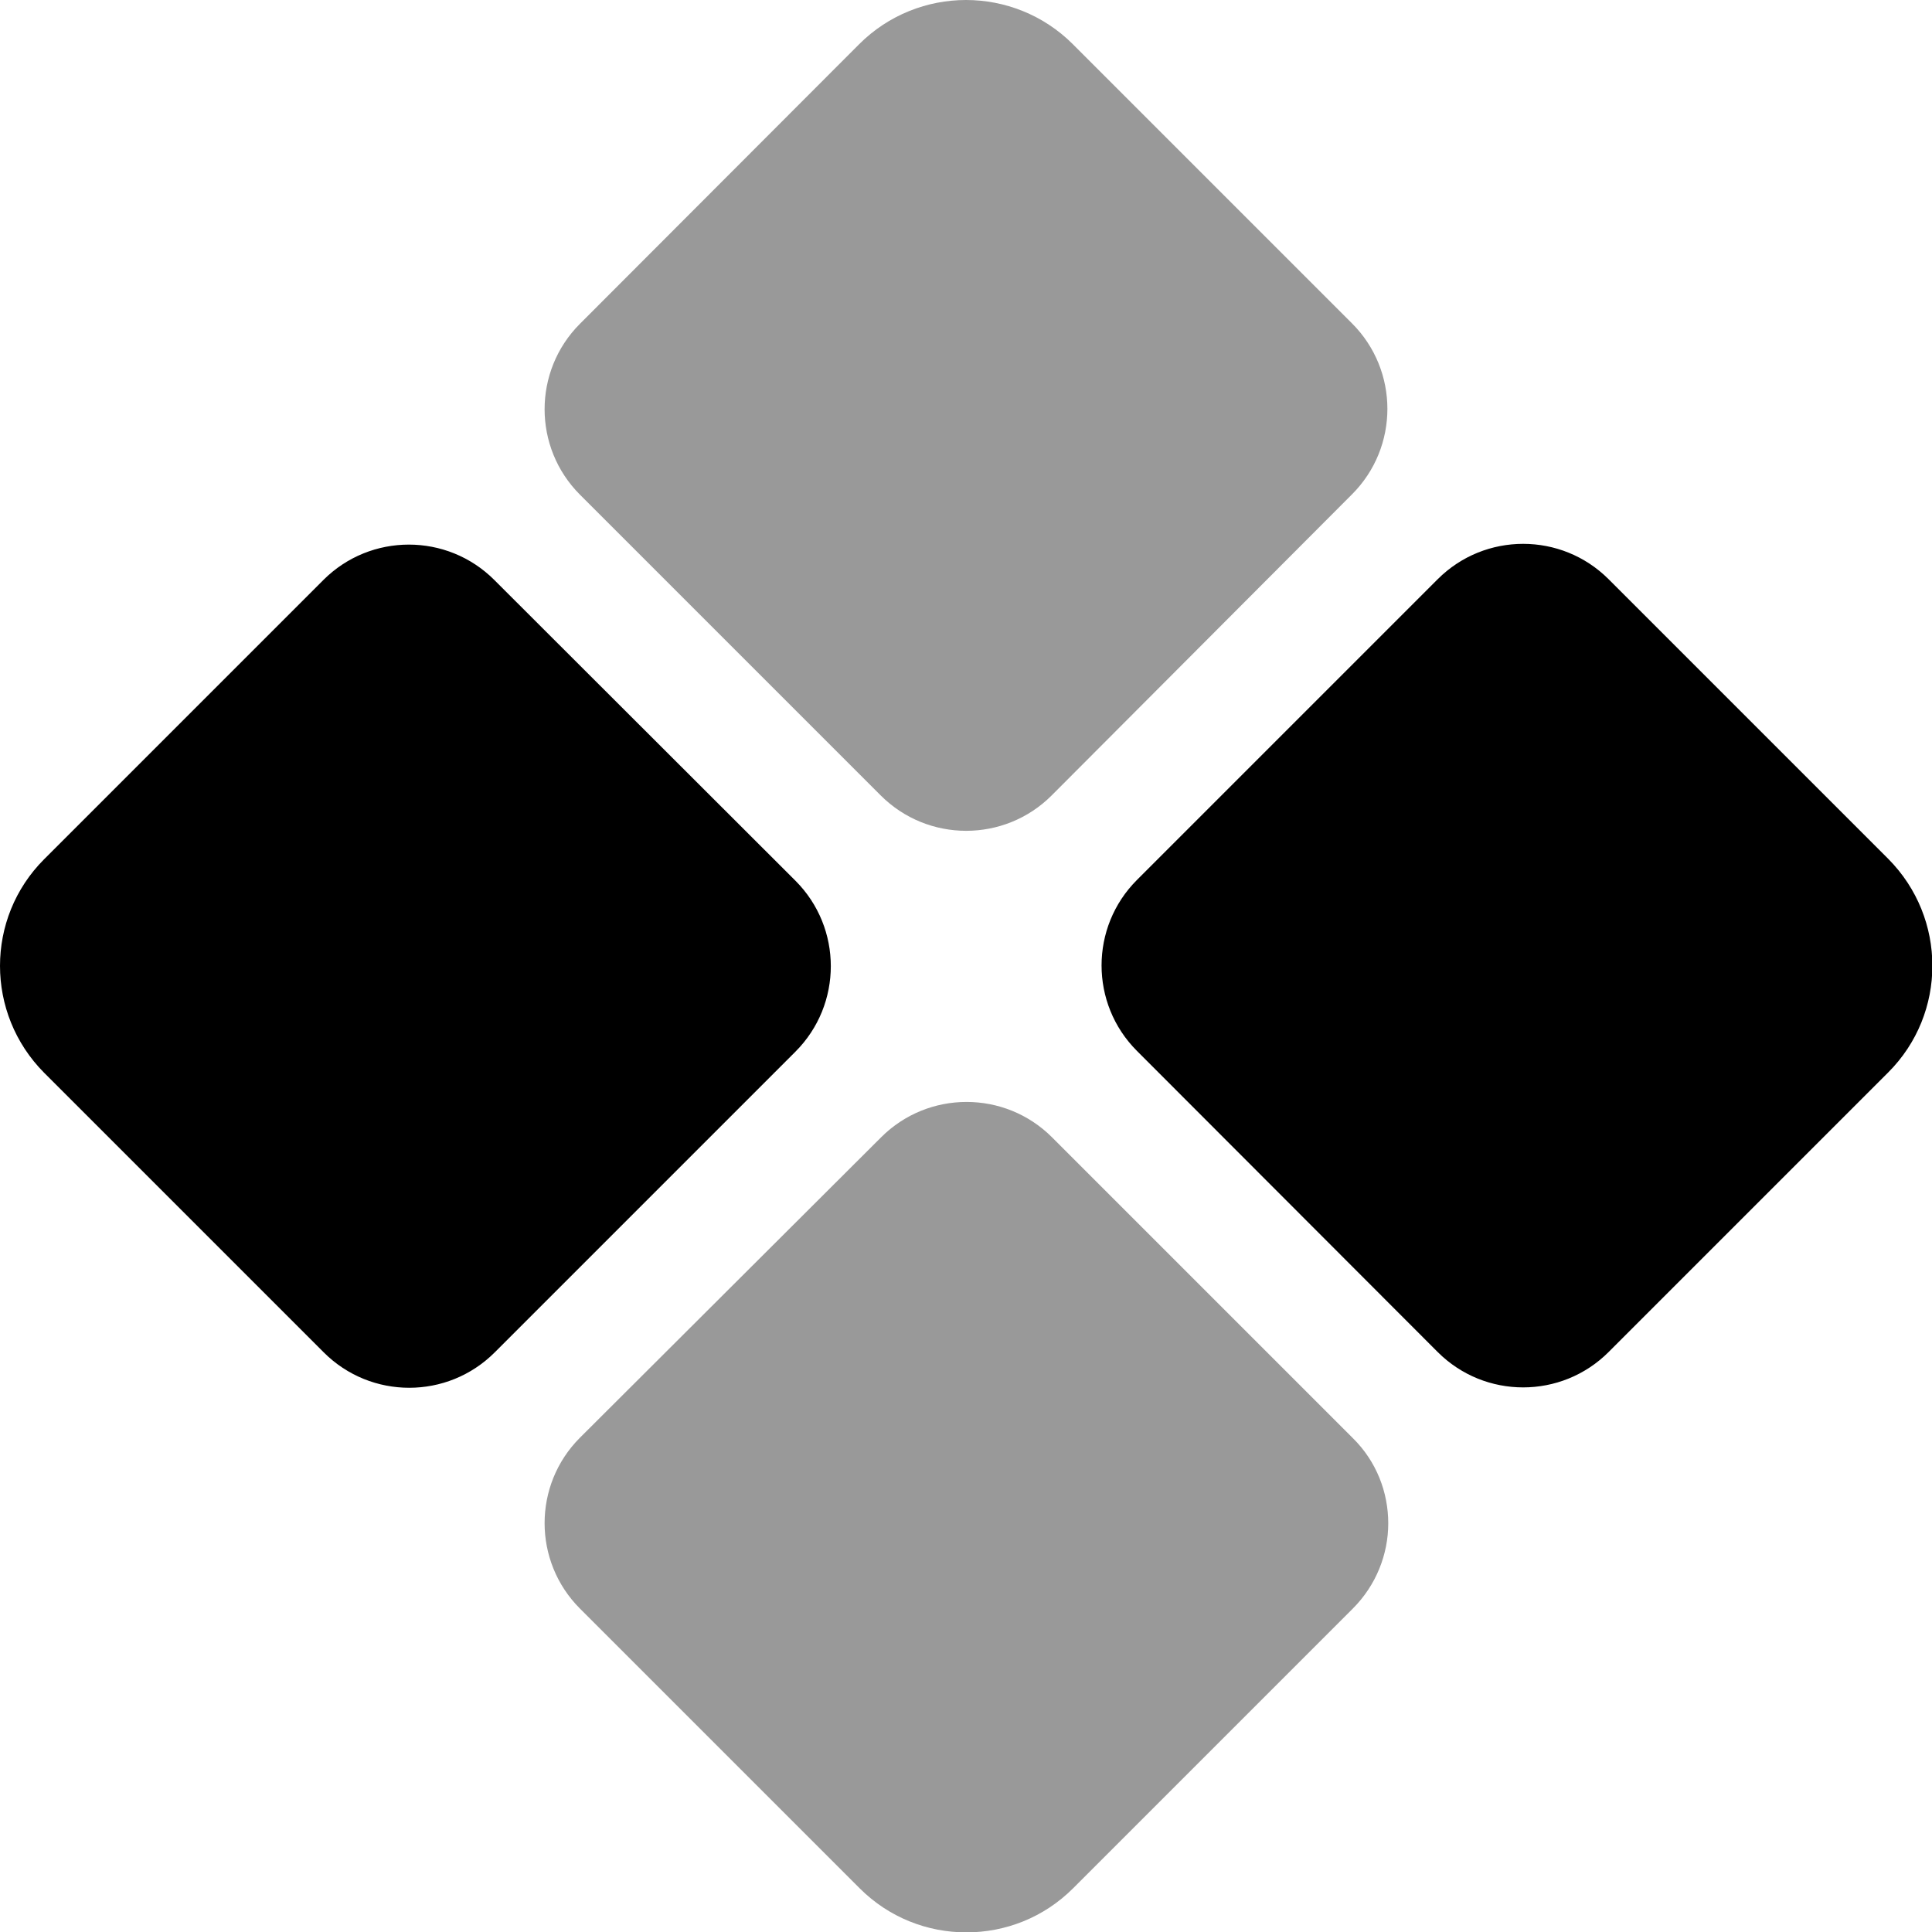 <svg xmlns="http://www.w3.org/2000/svg" viewBox="0 0 512 512"><!--! Font Awesome Pro 6.7.2 by @fontawesome - https://fontawesome.com License - https://fontawesome.com/license (Commercial License) Copyright 2024 Fonticons, Inc. --><defs><style>.fa-secondary{opacity:.4}</style></defs><path class="fa-secondary" d="M153.7 85.8c-12.5 12.5-12.5 32.8 0 45.3l79.7 79.7c12.5 12.5 32.8 12.5 45.3 0L358.3 131c12.5-12.5 12.5-32.8 0-45.3L284.3 11.7C276.5 3.9 266.2 0 256 0s-20.5 3.9-28.3 11.7L153.7 85.8zm0 295.2c-12.5 12.5-12.5 32.8 0 45.3l74.1 74.1c7.8 7.8 18 11.7 28.3 11.7s20.5-3.9 28.3-11.7l74.1-74.1c6.2-6.2 9.4-14.4 9.4-22.6s-3.1-16.4-9.4-22.6l-79.7-79.7c-12.5-12.5-32.8-12.5-45.3 0L153.7 381z"/><path class="fa-primary" d="M131 153.7c-12.5-12.5-32.8-12.5-45.3 0L11.7 227.7c-15.6 15.6-15.6 40.9 0 56.6l74.1 74.1c12.5 12.5 32.8 12.5 45.3 0l79.7-79.7c12.5-12.5 12.5-32.8 0-45.3L131 153.7zM381 358.3c12.5 12.5 32.8 12.5 45.3 0l74.1-74.1c15.6-15.6 15.6-40.9 0-56.6l-74.1-74.1c-12.5-12.5-32.8-12.5-45.3 0l-79.7 79.7c-12.5 12.5-12.5 32.8 0 45.3L381 358.3z"/></svg>